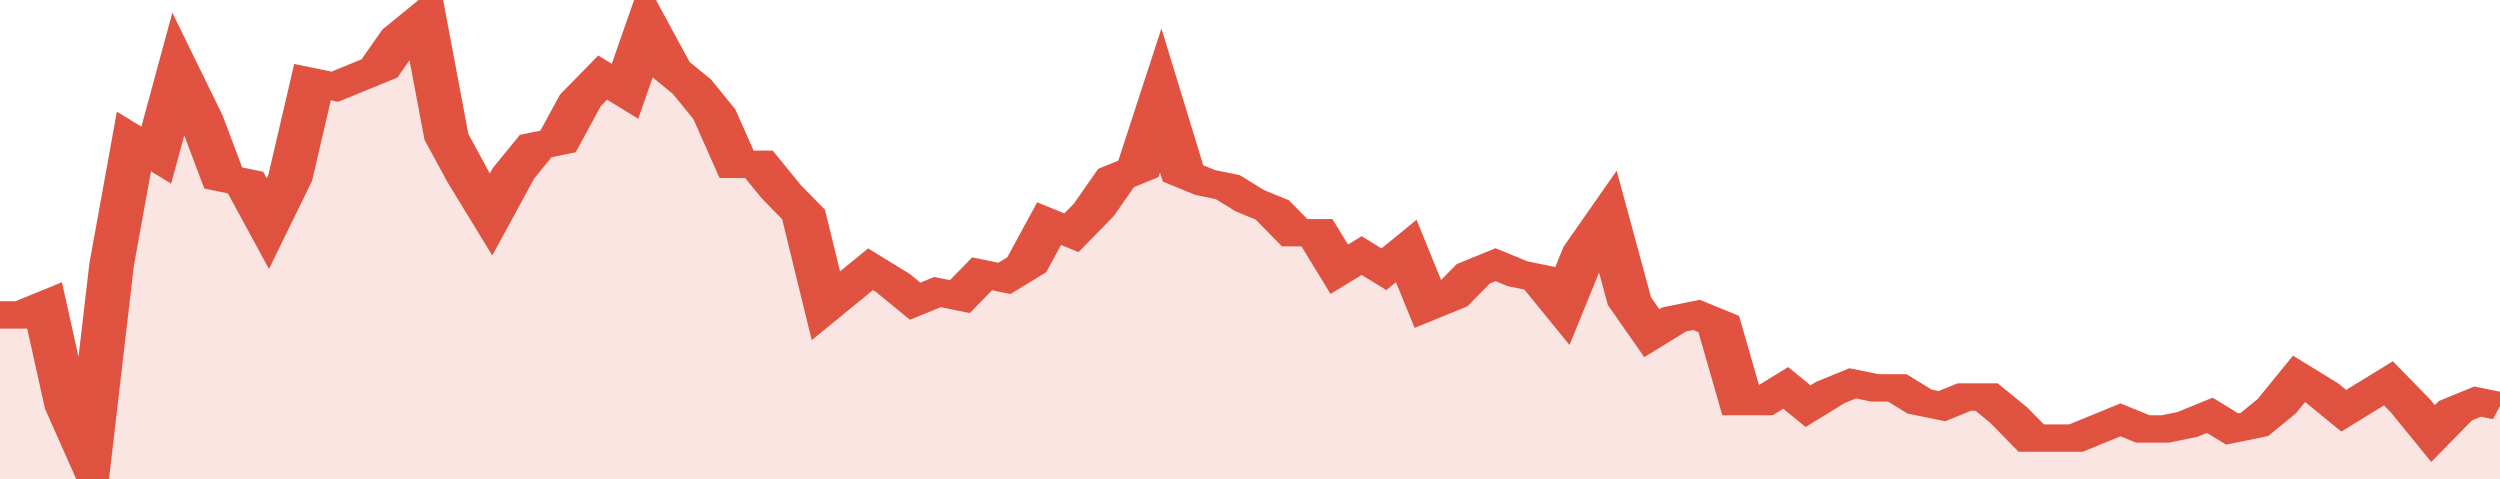 <svg xmlns="http://www.w3.org/2000/svg" viewBox="0 0 336 105" width="120" height="23" preserveAspectRatio="none">
				 <polyline fill="none" stroke="#E15241" stroke-width="6" points="0, 69 3, 69 6, 67 9, 89 12, 100 15, 58 18, 31 21, 34 24, 16 27, 26 30, 39 33, 40 36, 49 39, 39 42, 18 45, 19 48, 17 51, 15 54, 8 57, 4 60, 30 63, 39 66, 47 69, 38 72, 32 75, 31 78, 22 81, 17 84, 20 87, 6 90, 15 93, 19 96, 25 99, 36 102, 36 105, 42 108, 47 111, 67 114, 63 117, 59 120, 62 123, 66 126, 64 129, 65 132, 60 135, 61 138, 58 141, 49 144, 51 147, 46 150, 39 153, 37 156, 22 159, 38 162, 40 165, 41 168, 44 171, 46 174, 51 177, 51 180, 59 183, 56 186, 59 189, 55 192, 67 195, 65 198, 60 201, 58 204, 60 207, 61 210, 67 213, 55 216, 48 219, 66 222, 73 225, 70 228, 69 231, 71 234, 88 237, 88 240, 85 243, 89 246, 86 249, 84 252, 85 255, 85 258, 88 261, 89 264, 87 267, 87 270, 91 273, 96 276, 96 279, 96 282, 94 285, 92 288, 94 291, 94 294, 93 297, 91 300, 94 303, 93 306, 89 309, 83 312, 86 315, 90 318, 87 321, 84 324, 89 327, 95 330, 90 333, 88 336, 89 336, 89 "> </polyline>
				 <polygon fill="#E15241" opacity="0.15" points="0, 105 0, 69 3, 69 6, 67 9, 89 12, 100 15, 58 18, 31 21, 34 24, 16 27, 26 30, 39 33, 40 36, 49 39, 39 42, 18 45, 19 48, 17 51, 15 54, 8 57, 4 60, 30 63, 39 66, 47 69, 38 72, 32 75, 31 78, 22 81, 17 84, 20 87, 6 90, 15 93, 19 96, 25 99, 36 102, 36 105, 42 108, 47 111, 67 114, 63 117, 59 120, 62 123, 66 126, 64 129, 65 132, 60 135, 61 138, 58 141, 49 144, 51 147, 46 150, 39 153, 37 156, 22 159, 38 162, 40 165, 41 168, 44 171, 46 174, 51 177, 51 180, 59 183, 56 186, 59 189, 55 192, 67 195, 65 198, 60 201, 58 204, 60 207, 61 210, 67 213, 55 216, 48 219, 66 222, 73 225, 70 228, 69 231, 71 234, 88 237, 88 240, 85 243, 89 246, 86 249, 84 252, 85 255, 85 258, 88 261, 89 264, 87 267, 87 270, 91 273, 96 276, 96 279, 96 282, 94 285, 92 288, 94 291, 94 294, 93 297, 91 300, 94 303, 93 306, 89 309, 83 312, 86 315, 90 318, 87 321, 84 324, 89 327, 95 330, 90 333, 88 336, 89 336, 105 "></polygon>
			</svg>